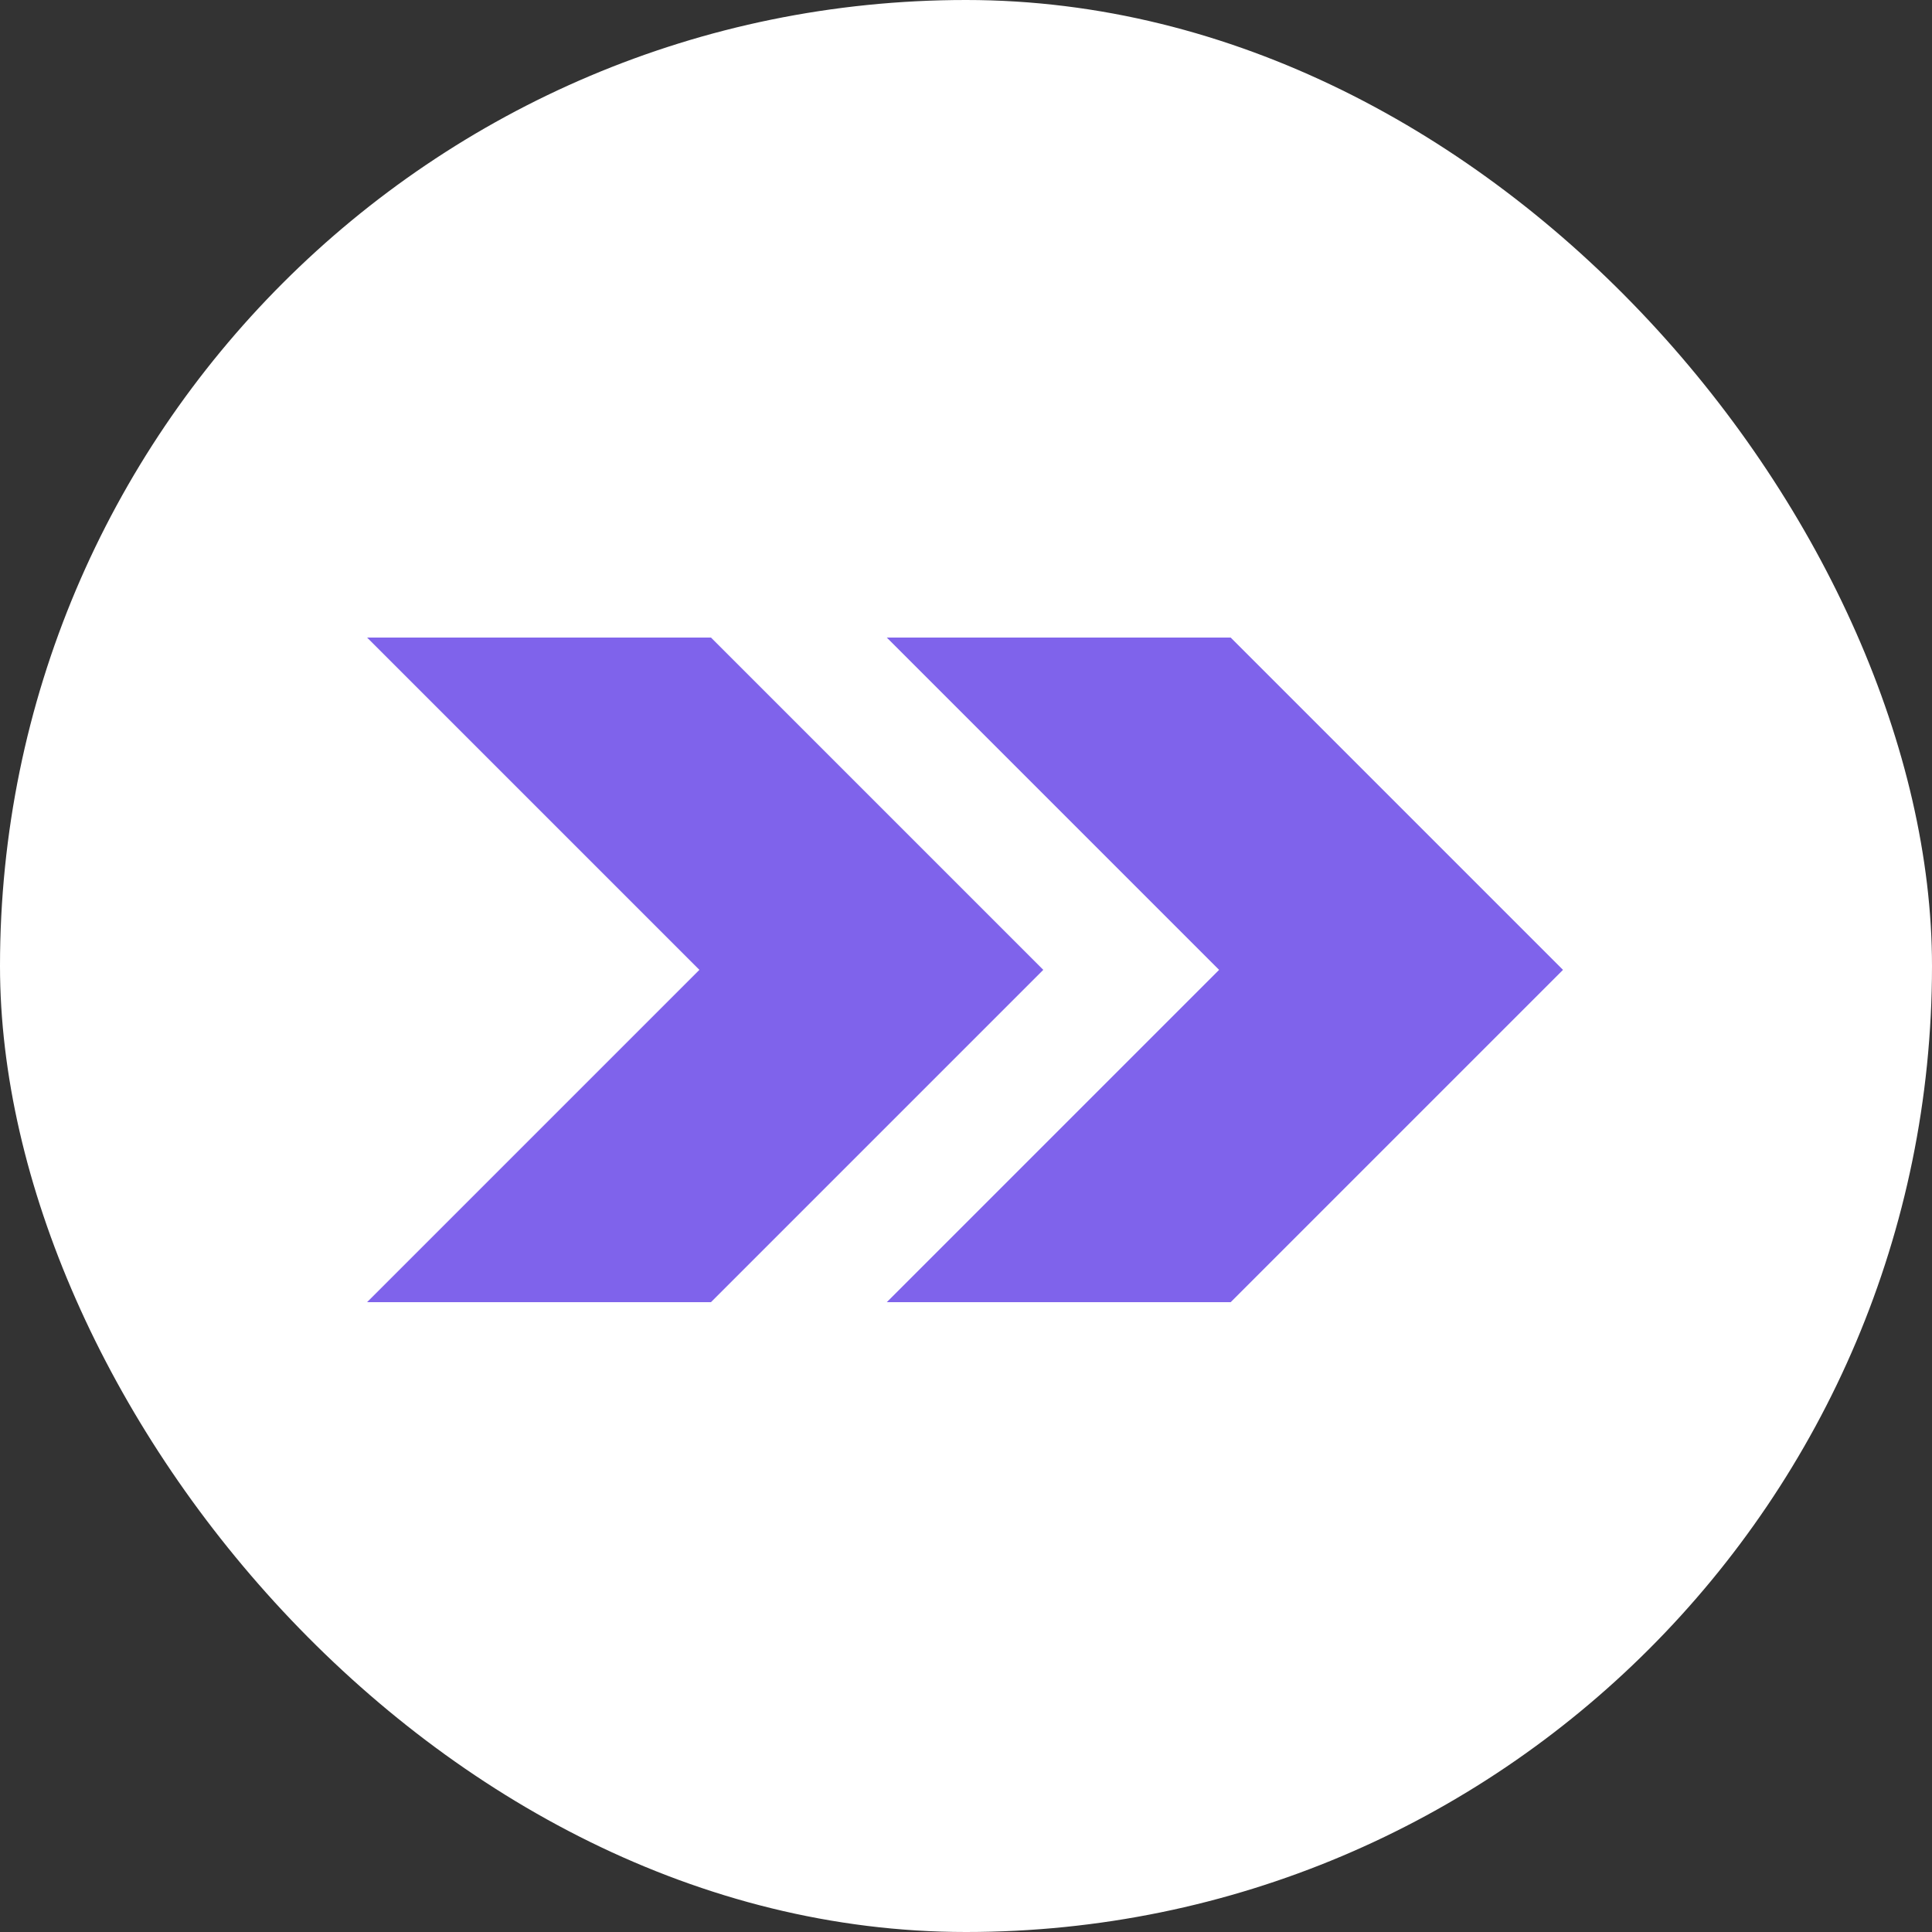 <svg xmlns="http://www.w3.org/2000/svg" width="500" height="500" viewBox="0 0 500 500" fill="none">
<rect x="0" y="0" width="500" height="500" fill="#333333" stroke="none"/>
<rect width="500" height="500" rx="250" fill="url(#paint0_linear)"/>
<path d="M184 165H95L181 251L95 337H184L270 251L184 165Z" fill="#7f63eb"/>
<path d="M318.5 165H229.5L315.5 251L229.5 337H318.5L404.5 251L318.5 165Z" fill="#7f63eb"/>
<defs fill="#000000">
<linearGradient id="paint0_linear" x1="35" y1="377.5" x2="632.5" y2="65" gradientUnits="userSpaceOnUse" fill="#000000">
<stop stop-color="#ffffff" fill="#000000"/>
<stop offset="1" stop-color="#ffffff" fill="#000000"/>
</linearGradient>
</defs>
</svg>